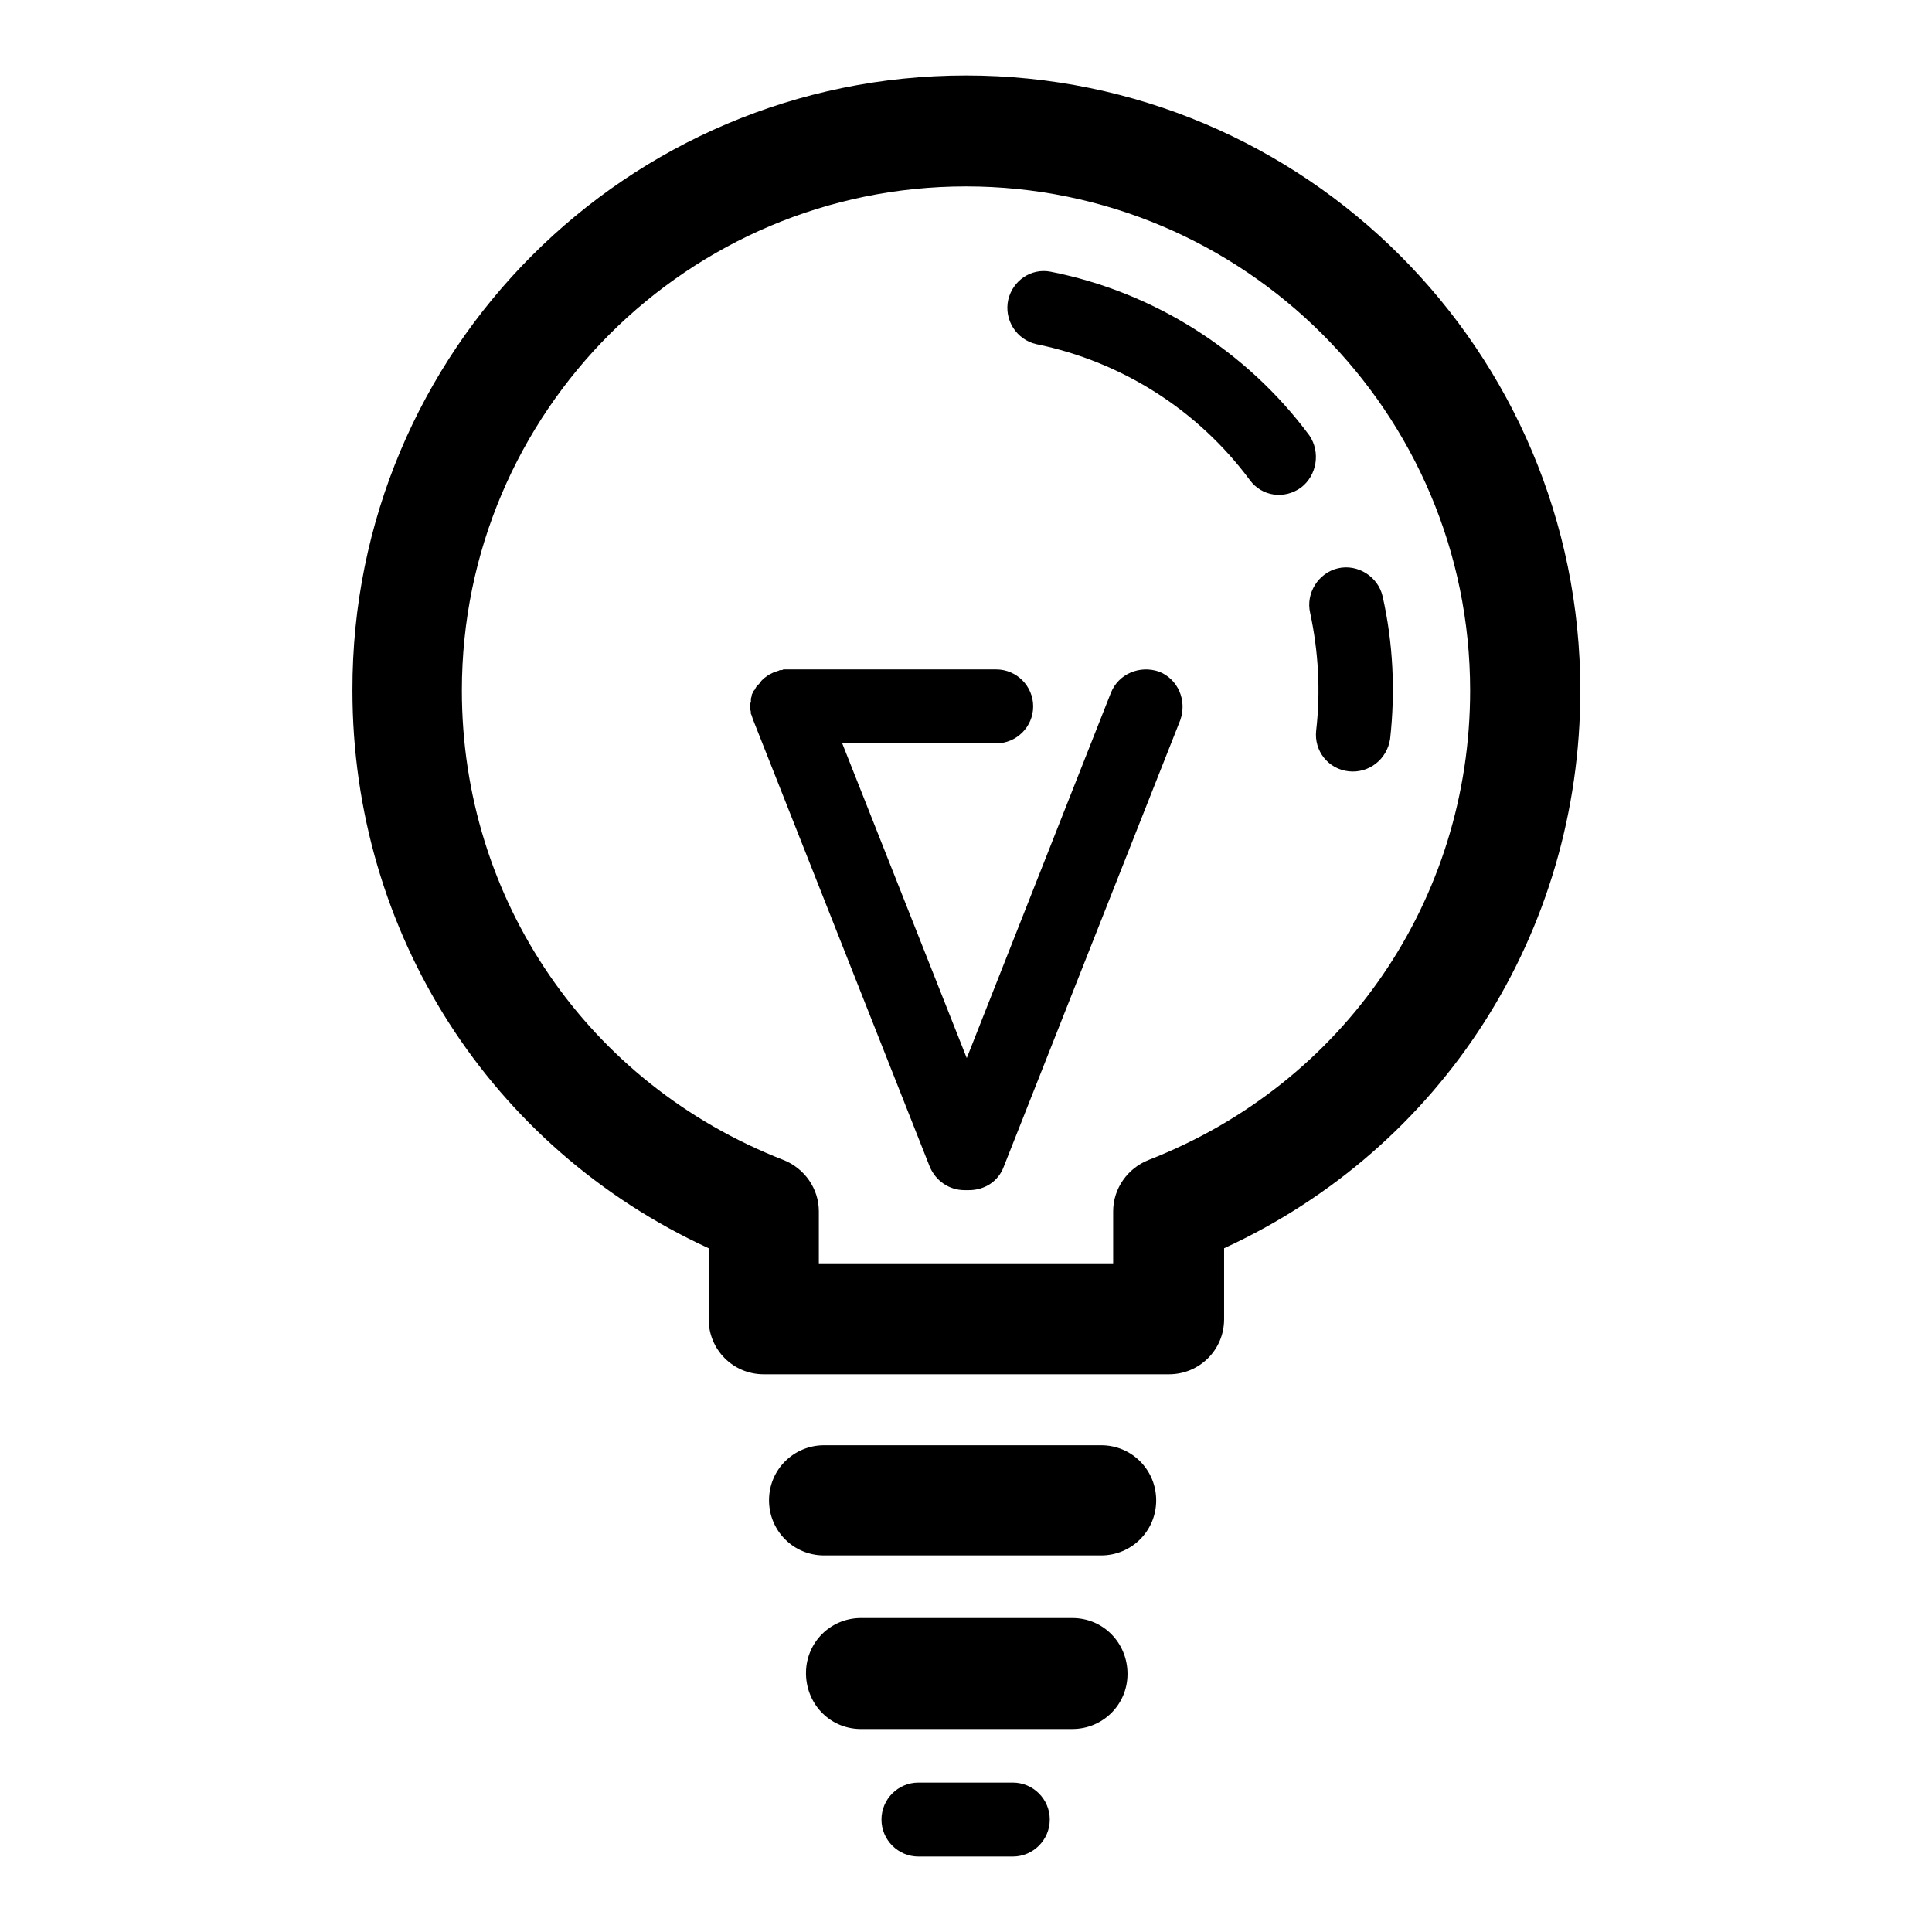 <?xml version="1.0" encoding="utf-8"?>
<!-- Svg Vector Icons : http://www.onlinewebfonts.com/icon -->
<!DOCTYPE svg PUBLIC "-//W3C//DTD SVG 1.1//EN" "http://www.w3.org/Graphics/SVG/1.1/DTD/svg11.dtd">
<svg version="1.1" xmlns="http://www.w3.org/2000/svg" xmlns:xlink="http://www.w3.org/1999/xlink" x="0px" y="0px" viewBox="0 0 256 256" enable-background="new 0 0 256 256" xml:space="preserve">
<g> <path fill="#000000" d="M162.2,165.4v9.4c0,4.1-3.3,7.3-7.3,7.3h-53.7c-4.1,0-7.3-3.3-7.3-7.3l0,0v-9.4 c-28.9-13.3-47.2-41.8-47.2-73.9C46.6,46.5,83.1,10,128,10c44.9,0,81.4,36.5,81.4,81.5C209.4,123.6,191.1,152.1,162.2,165.4z  M128,24.7c-36.8,0-66.8,29.9-66.8,66.8c0,27.7,16.7,52.1,42.6,62.2c2.8,1.1,4.7,3.8,4.7,6.8v6.9h39v-6.9c0-3,1.9-5.7,4.7-6.8 c25.9-10.1,42.6-34.5,42.6-62.2C194.8,54.6,164.8,24.7,128,24.7z M178.7,102.2c-2.7-0.3-4.6-2.7-4.3-5.4c0.6-5.2,0.3-10.5-0.8-15.6 c-0.6-2.6,1.1-5.3,3.7-5.9c2.6-0.6,5.3,1.1,5.9,3.7c1.4,6.2,1.7,12.6,1,18.9C183.8,100.6,181.4,102.5,178.7,102.2L178.7,102.2z  M172.4,64.6c-2.2,1.6-5.2,1.2-6.8-1c0,0,0,0,0,0c-6.9-9.3-17-15.7-28.3-18c-2.6-0.6-4.3-3.2-3.7-5.9c0.6-2.5,3-4.2,5.6-3.7 c13.7,2.7,26,10.5,34.3,21.7C175,59.9,174.5,63,172.4,64.6z M136.9,93.6c0,2.7-2.2,4.9-4.9,4.9h-20.4l16.5,41.7l19.1-48.4 c1-2.5,3.8-3.7,6.4-2.8c2.5,1,3.7,3.8,2.8,6.4l-23.4,59.2c-0.7,1.9-2.5,3.1-4.6,3.1c-0.1,0-0.2,0-0.3,0c-0.1,0-0.2,0-0.3,0 c-2,0-3.8-1.2-4.6-3.1L99.8,95.4c0-0.1-0.1-0.2-0.1-0.3c-0.1-0.2-0.1-0.4-0.2-0.5c0-0.2,0-0.4-0.1-0.6c0-0.1,0-0.2,0-0.3l0-0.1 c0-0.2,0-0.4,0.1-0.6c0-0.1,0-0.3,0-0.4c0-0.1,0.1-0.3,0.1-0.4c0-0.2,0.1-0.3,0.2-0.5c0-0.1,0.1-0.2,0.2-0.3 c0.1-0.2,0.2-0.4,0.3-0.5c0.1-0.1,0.2-0.2,0.3-0.3c0.1-0.1,0.2-0.3,0.3-0.4c0.1-0.1,0.2-0.2,0.3-0.3c0.1-0.1,0.3-0.2,0.4-0.3 c0.1-0.1,0.2-0.1,0.3-0.2c0.2-0.1,0.4-0.2,0.6-0.3c0,0,0,0,0,0c0.1,0,0.2-0.1,0.3-0.1c0.2-0.1,0.4-0.1,0.5-0.2c0.2,0,0.4,0,0.5-0.1 c0.1,0,0.2,0,0.4,0H132C134.7,88.7,136.9,90.9,136.9,93.6L136.9,93.6z M109.2,191.5h36.7c4.1,0,7.3,3.3,7.3,7.3 c0,4.1-3.3,7.3-7.3,7.3h-36.7c-4.1,0-7.3-3.3-7.3-7.3C101.9,194.7,105.2,191.5,109.2,191.5z M113.9,214.4h28.2 c4.1,0,7.3,3.3,7.3,7.4c0,4.1-3.3,7.3-7.3,7.3h-28.2c-4.1-0.1-7.2-3.5-7.1-7.6C106.9,217.6,110,214.5,113.9,214.4L113.9,214.4z  M121.7,236.2h12.5c2.7,0,4.9,2.2,4.9,4.9s-2.2,4.9-4.9,4.9h-12.5c-2.7,0-4.9-2.2-4.9-4.9S119,236.2,121.7,236.2z"/></g>
</svg>